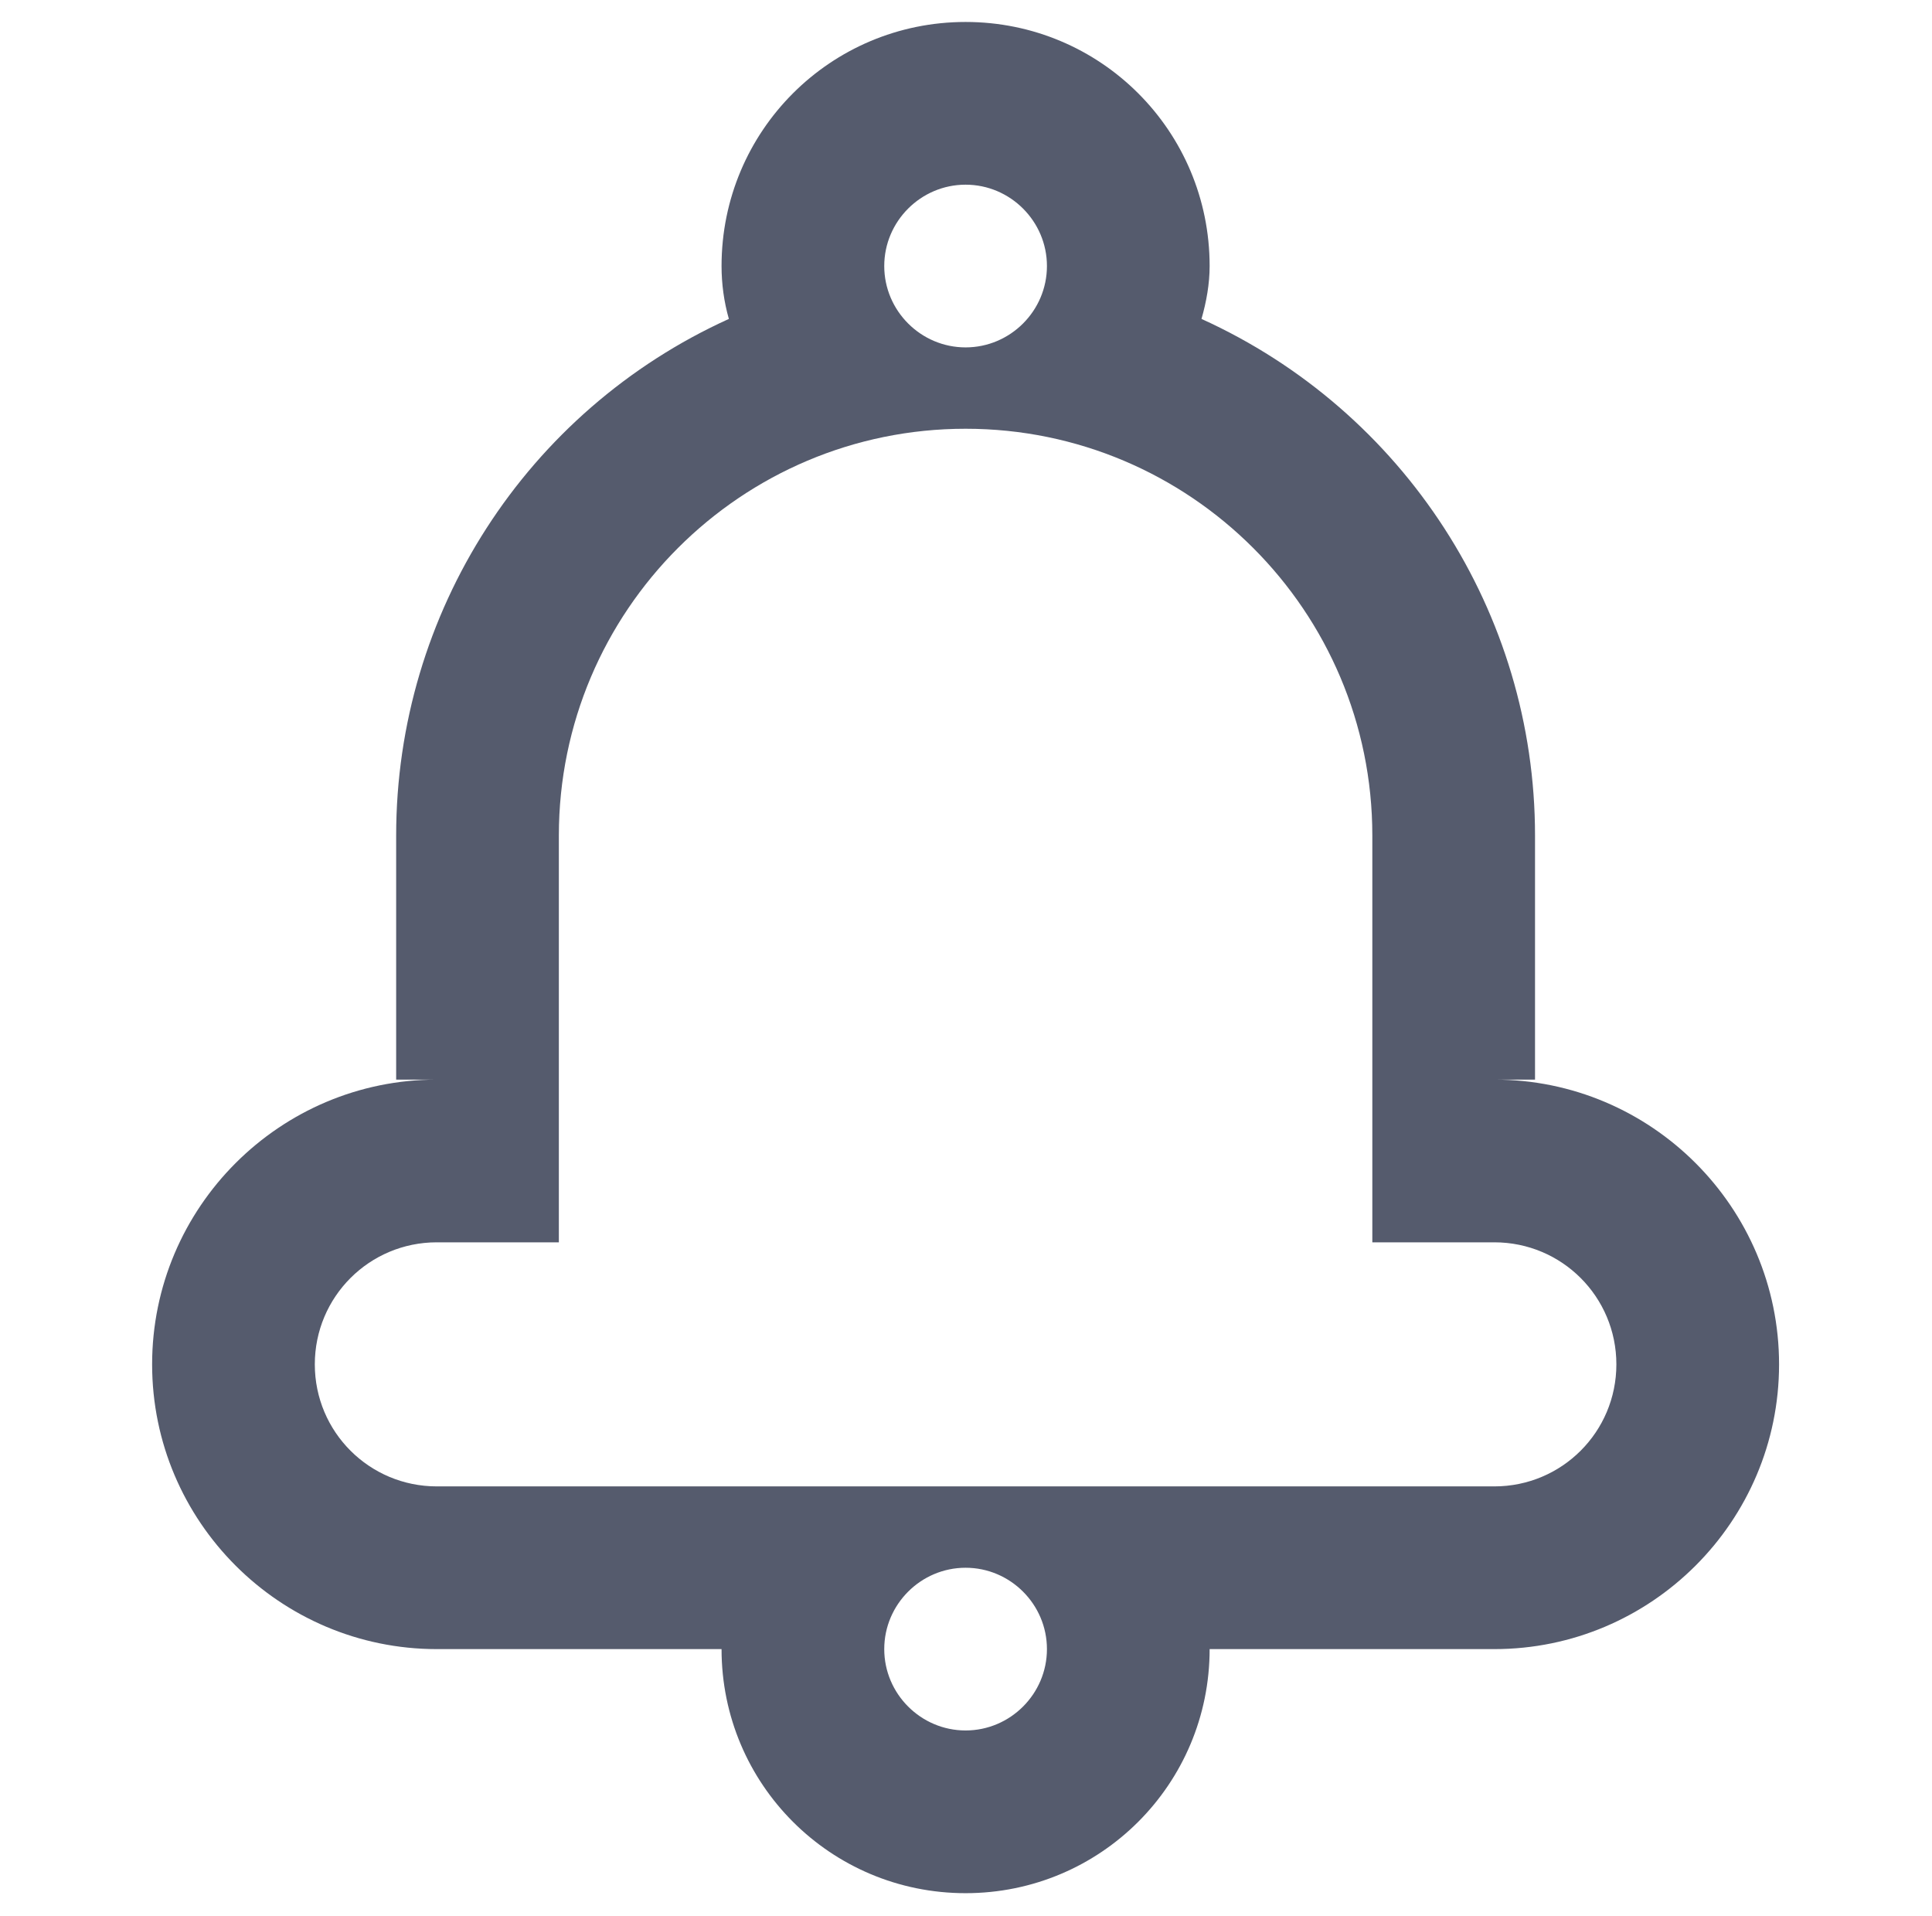 <?xml version="1.0" encoding="UTF-8"?>
<svg id="Layer_1" data-name="Layer 1" xmlns="http://www.w3.org/2000/svg" viewBox="0 0 23.75 23.55">
  <defs>
    <style>
      .cls-1 {
        fill: #555b6d;
        fill-rule: evenodd;
      }
    </style>
  </defs>
  <path id="Path_4567" data-name="Path 4567" class="cls-1" d="M18.37,20.27h-3.5c0,1.66-1.34,3-3,3s-3-1.34-3-3h-3.5c-1.93,0-3.5-1.57-3.5-3.5s1.57-3.5,3.5-3.5h1.5v2h-1.5c-.83,0-1.5.67-1.5,1.5s.67,1.5,1.5,1.5h13c.83,0,1.5-.67,1.5-1.5s-.67-1.5-1.5-1.5h-1.5v-2h1.5c1.93,0,3.5,1.57,3.5,3.5s-1.57,3.5-3.5,3.5ZM11.87,19.27c-.55,0-1,.45-1,1s.45,1,1,1,1-.45,1-1-.45-1-1-1ZM16.87,12.27h0v-2c0-2.76-2.24-5-5-5s-5,2.24-5,5v3h-2v-3c0-2.74,1.6-5.22,4.09-6.35-.06-.21-.09-.43-.09-.65,0-1.66,1.34-3,3-3s3,1.34,3,3c0,.22-.04.44-.1.65,2.49,1.13,4.1,3.61,4.1,6.35v3h-2v-1ZM11.87,2.27c-.55,0-1,.45-1,1s.45,1,1,1,1-.45,1-1-.45-1-1-1Z"/>
</svg>